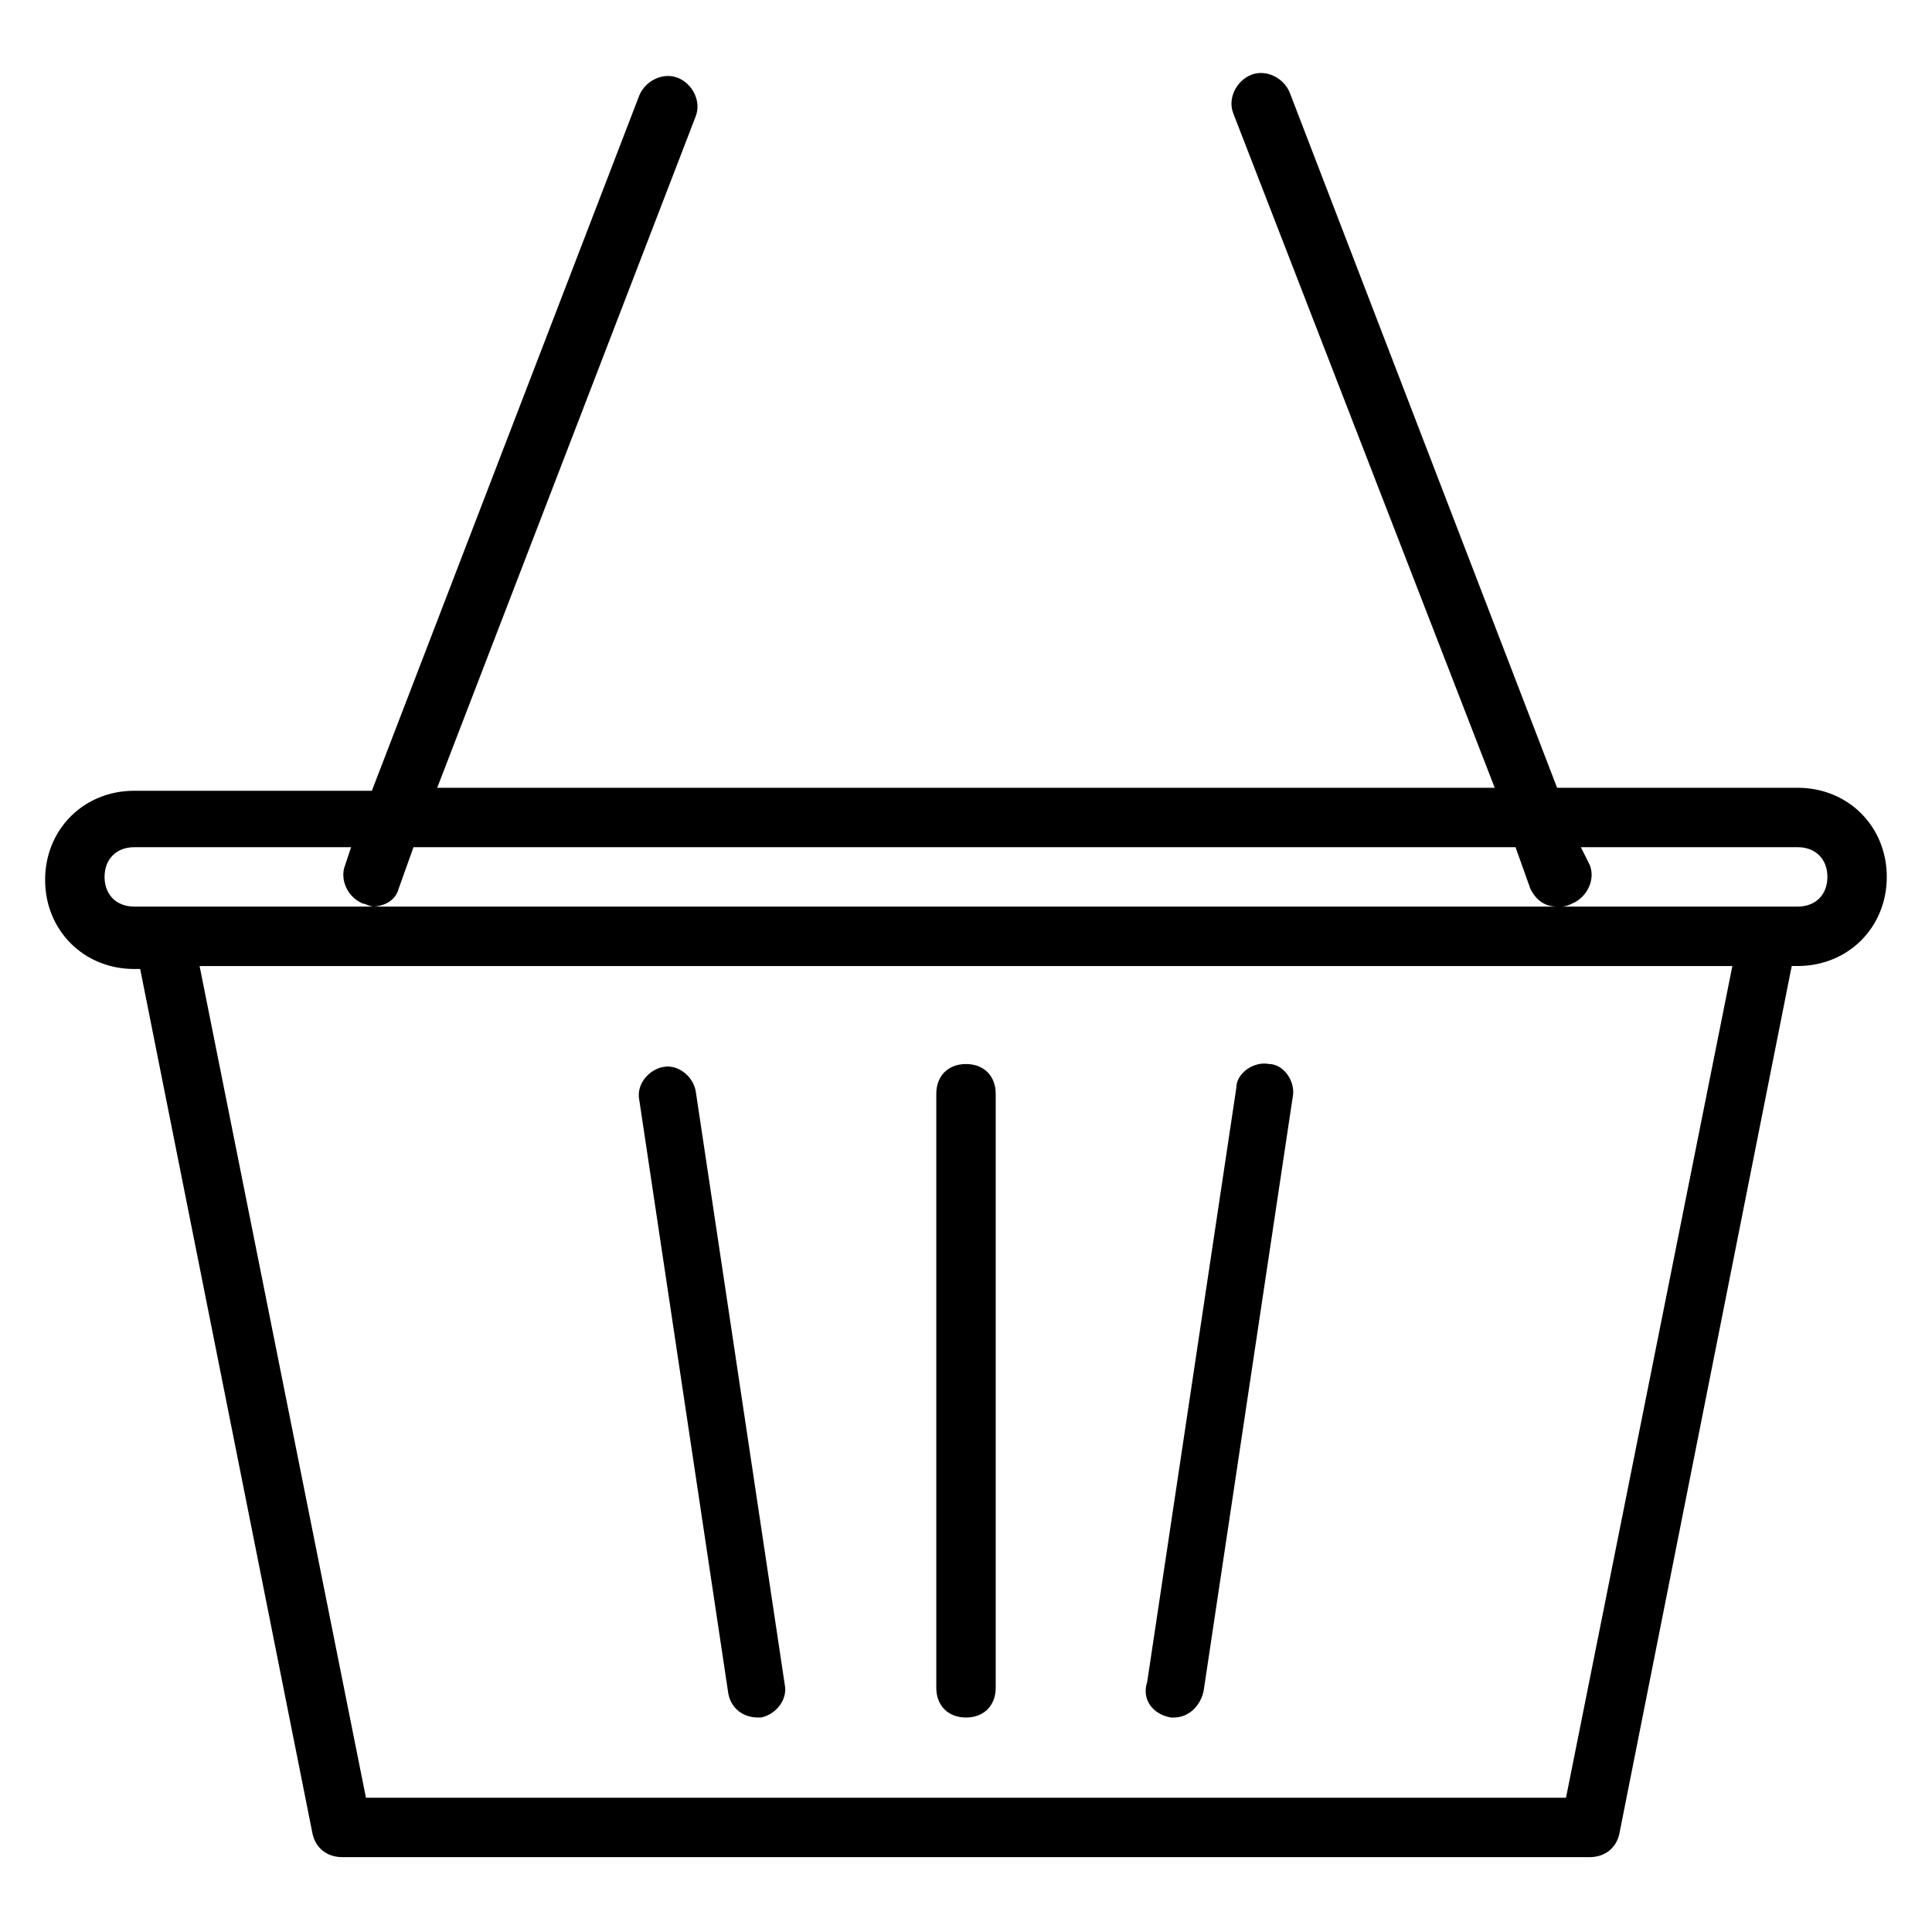 <?xml version="1.0" encoding="UTF-8"?>
<!-- The Best Svg Icon site in the world: iconSvg.co, Visit us! https://iconsvg.co -->
<svg fill="#000000" width="800px" height="800px" version="1.1" viewBox="144 144 512 512" xmlns="http://www.w3.org/2000/svg">
 <g>
  <path d="m620.41 352.77h-63.762l-70.848-184.21c-1.574-3.938-6.297-6.297-10.234-4.723-3.938 1.574-6.297 6.297-4.723 10.234l69.273 178.7h-280.25l68.488-177.91c1.574-3.938-0.789-8.66-4.723-10.234-3.938-1.574-8.66 0.789-10.234 4.723l-70.848 184.21h-62.977c-13.383 0-23.617 10.234-23.617 23.617s10.234 23.617 23.617 23.617h1.574l45.656 229.07c0.789 3.938 3.938 6.297 7.871 6.297h330.62c3.938 0 7.086-2.363 7.871-6.297l45.66-229.86h1.574c13.383 0 23.617-10.234 23.617-23.617 0-13.383-10.234-23.617-23.617-23.617zm-74.781 15.746 3.938 11.02c1.574 3.148 3.938 4.723 7.086 4.723h-314.1c3.148 0 6.297-1.574 7.086-4.723l3.938-11.02zm-373.92 7.871c0-4.723 3.148-7.871 7.871-7.871h57.465l-1.574 4.723c-1.574 3.938 0.789 8.66 4.723 10.234 0.789 0 1.574 0.789 3.148 0.789l-55.891-0.004h-7.871c-4.723 0-7.871-3.148-7.871-7.871zm387.3 244.03h-318.03l-44.086-220.41h406.2zm61.402-236.16h-62.977c0.789 0 1.574 0 3.148-0.789 3.938-1.574 6.297-6.297 4.723-10.234l-2.359-4.719h57.465c4.723 0 7.871 3.148 7.871 7.871 0.004 4.723-3.148 7.871-7.871 7.871z"/>
  <path d="m400 599.16c4.723 0 7.871-3.148 7.871-7.871v-157.44c0-4.723-3.148-7.871-7.871-7.871s-7.871 3.148-7.871 7.871v157.44c-0.004 4.723 3.144 7.871 7.871 7.871z"/>
  <path d="m344.89 599.16h0.789c3.938-0.789 7.086-4.723 6.297-8.66l-23.617-157.44c-0.789-3.938-4.723-7.086-8.66-6.297-3.938 0.789-7.086 4.723-6.297 8.66l23.617 157.44c0.785 3.938 3.934 6.297 7.871 6.297z"/>
  <path d="m454.32 599.16h0.789c3.938 0 7.086-3.148 7.871-7.086l23.617-157.44c0.789-3.938-2.363-8.66-6.297-8.66-3.938-0.789-8.66 2.363-8.66 6.297l-23.617 157.44c-1.574 4.727 1.574 8.664 6.297 9.449z"/>
 </g>
</svg>